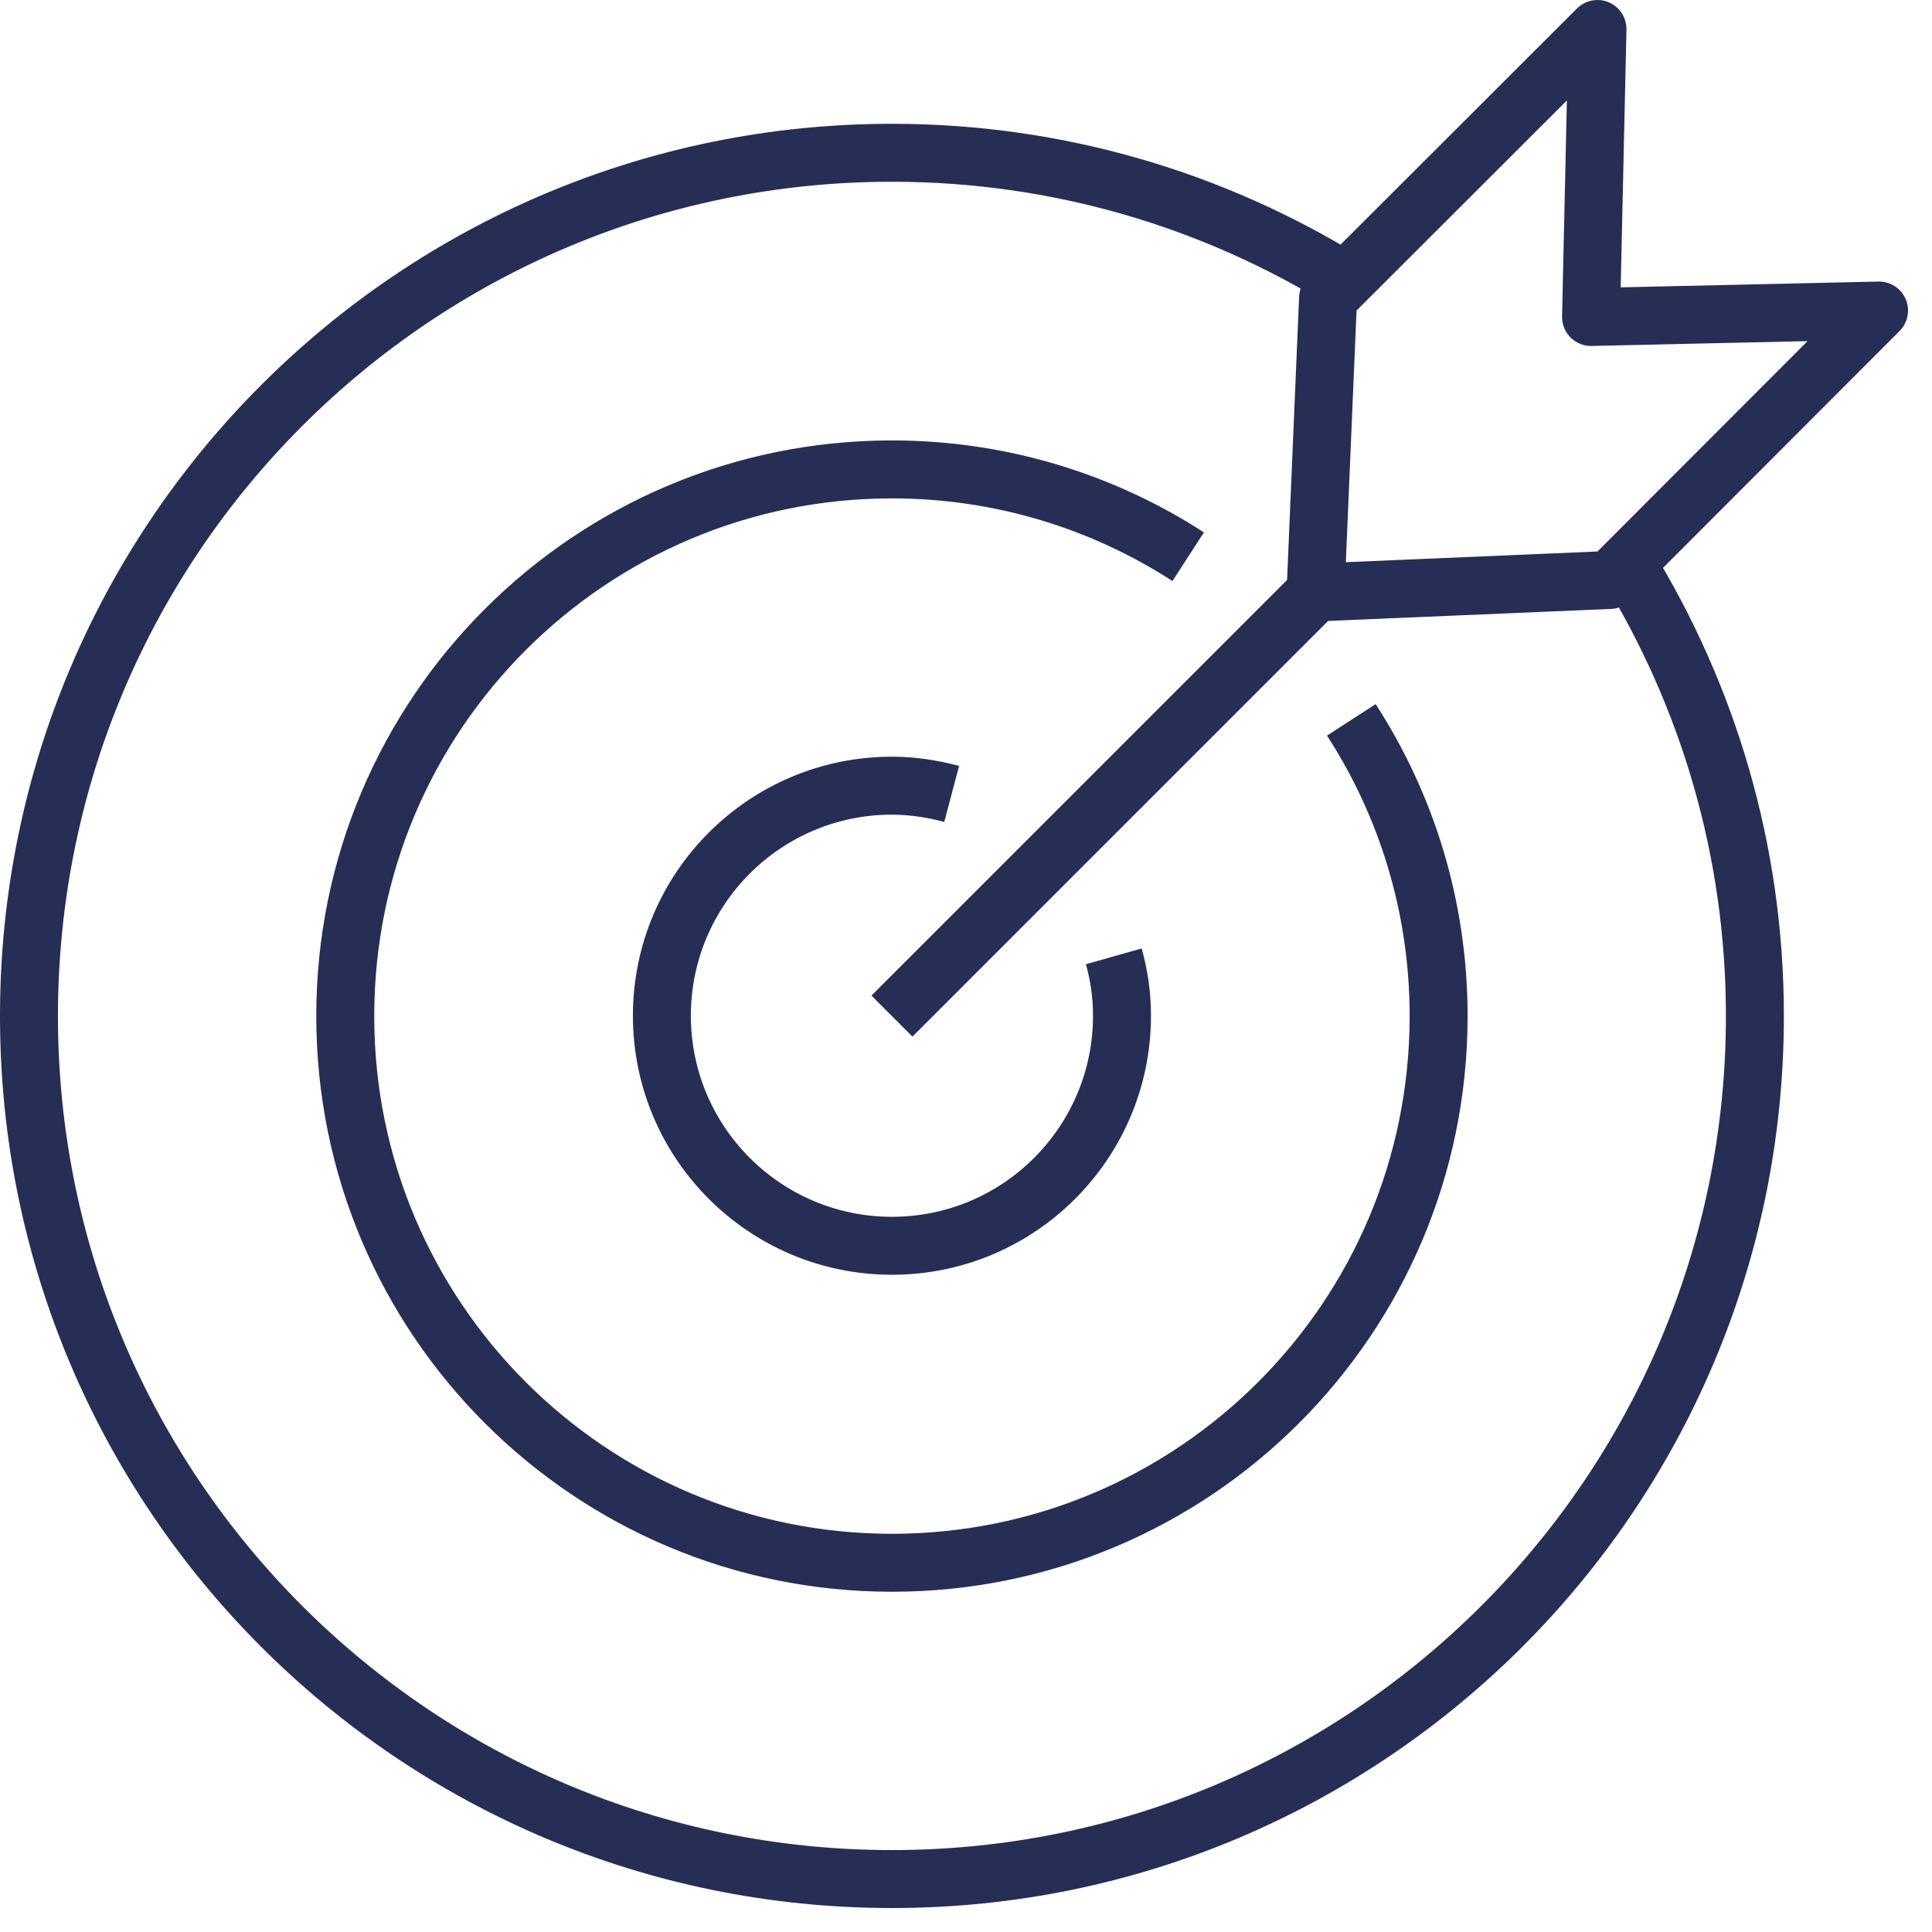 <svg width="54" height="54" viewBox="0 0 54 54" fill="none" xmlns="http://www.w3.org/2000/svg">
<path d="M37.12 8.33L36.77 16.56L45 16.21L52.52 8.68L44.47 8.86L44.65 0.81L37.12 8.33Z" stroke="#262E56" stroke-width="1.62" stroke-linejoin="round"/>
<path d="M37.6 7.86C33.92 5.59 29.58 4.27 24.93 4.27C11.61 4.27 0.81 15.06 0.81 28.4C0.81 41.74 11.62 52.52 24.93 52.52C38.24 52.52 49.05 41.71 49.05 28.4C49.05 23.75 47.73 19.43 45.46 15.74" stroke="#262E56" stroke-width="1.62" stroke-linejoin="round"/>
<path d="M33.21 15.56C30.83 14.02 27.98 13.12 24.93 13.12C16.5 13.12 9.65 19.95 9.65 28.4C9.65 36.85 16.5 43.68 24.93 43.68C33.36 43.68 40.21 36.85 40.21 28.4C40.21 25.34 39.31 22.5 37.77 20.12" stroke="#262E56" stroke-width="1.62" stroke-linejoin="round"/>
<path d="M26.6 22.19C26.07 22.05 25.51 21.96 24.93 21.96C21.38 21.96 18.5 24.84 18.5 28.39C18.5 31.94 21.38 34.82 24.93 34.82C28.48 34.82 31.36 31.94 31.36 28.39C31.36 27.81 31.28 27.26 31.13 26.73" stroke="#262E56" stroke-width="1.62" stroke-linejoin="round"/>
<path d="M24.93 28.4L36.77 16.56" stroke="#262E56" stroke-width="1.62" stroke-linejoin="round"/>
</svg>

